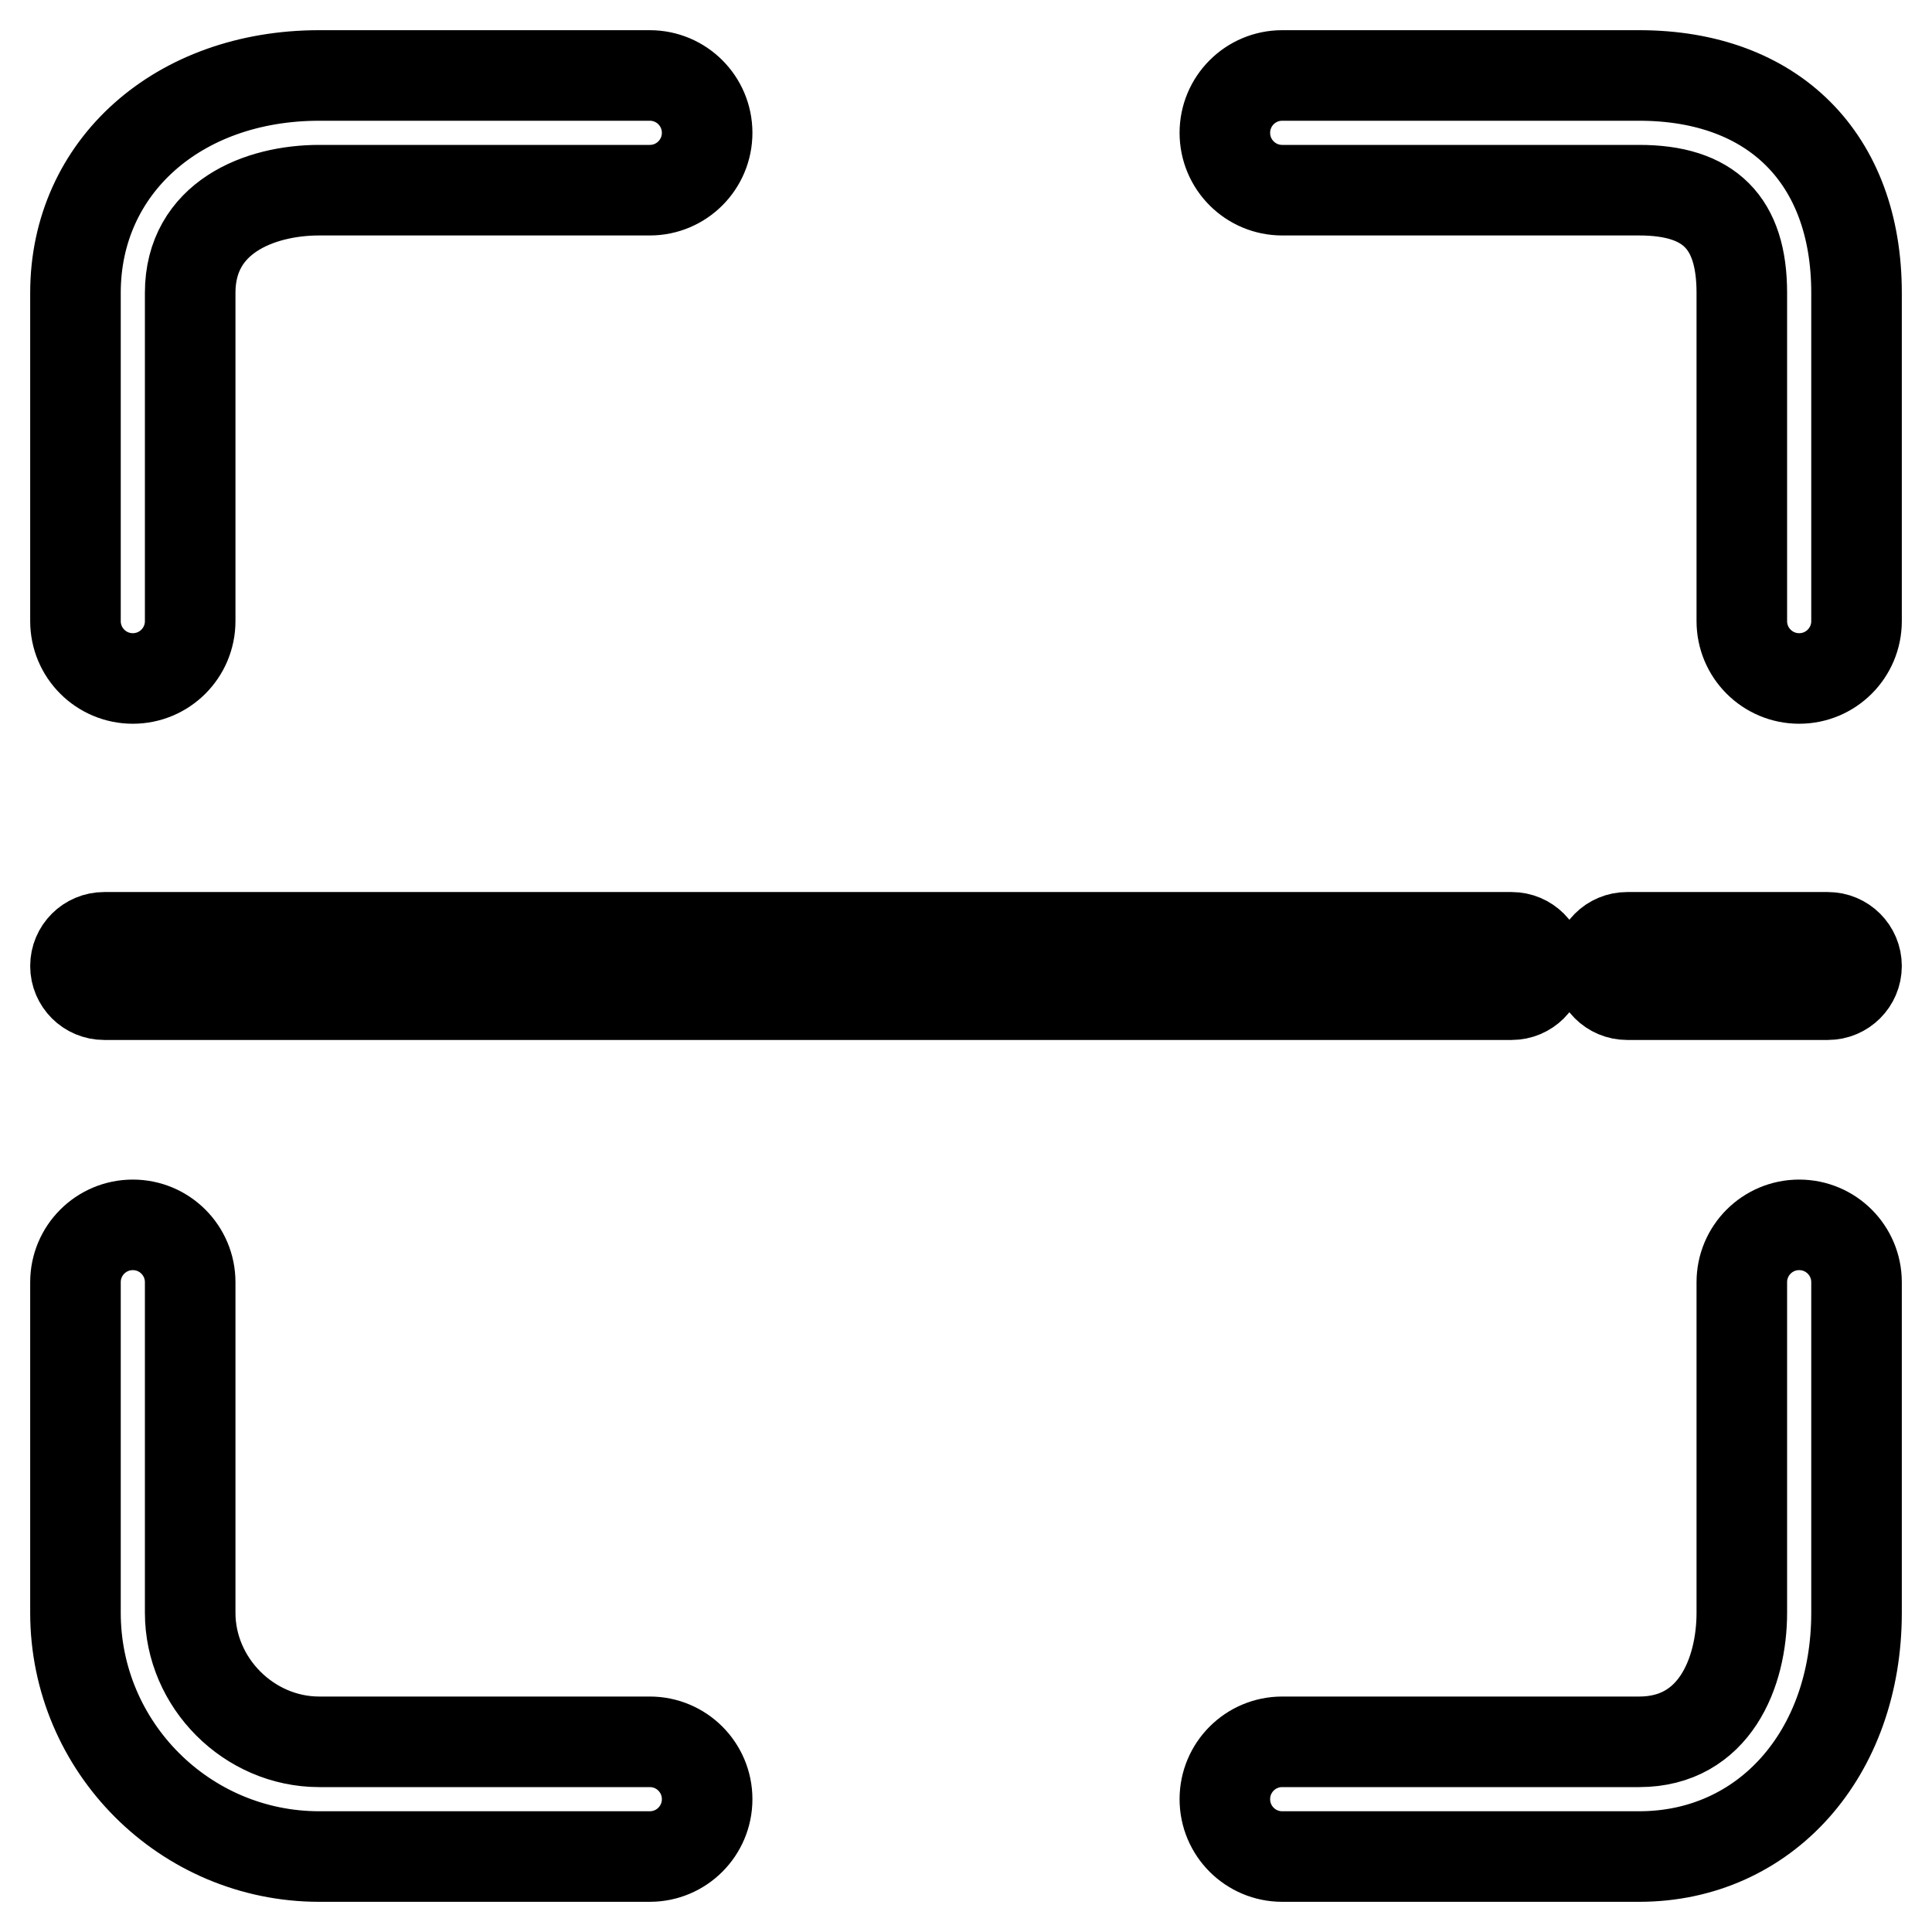 <?xml version="1.0" encoding="utf-8"?>
<!-- Svg Vector Icons : http://www.onlinewebfonts.com/icon -->
<!DOCTYPE svg PUBLIC "-//W3C//DTD SVG 1.1//EN" "http://www.w3.org/Graphics/SVG/1.1/DTD/svg11.dtd">
<svg version="1.1" xmlns="http://www.w3.org/2000/svg" xmlns:xlink="http://www.w3.org/1999/xlink" x="0px" y="0px" viewBox="0 0 256 256" enable-background="new 0 0 256 256" xml:space="preserve">
<g> <path stroke-width="12" fill-opacity="0" stroke="#000000"  d="M17.6,89.9c-4.2,0-7.6-3.4-7.6-7.6V38.8C10,22.1,23.6,10,42.3,10h43.8c4.2,0,7.6,3.4,7.6,7.6 c0,4.2-3.4,7.6-7.6,7.6H42.3c-7.9,0-17.1,3.6-17.1,13.6v43.5C25.2,86.5,21.8,89.9,17.6,89.9z M86.1,246H42.3 C24.5,246,10,231.5,10,213.7v-43.8c0-4.2,3.4-7.6,7.6-7.6c4.2,0,7.6,3.4,7.6,7.6v43.8c0,9.3,7.8,17.1,17.1,17.1h43.8 c4.2,0,7.6,3.4,7.6,7.6C93.7,242.6,90.3,246,86.1,246z M217.2,246h-47.3c-4.2,0-7.6-3.4-7.6-7.6c0-4.2,3.4-7.6,7.6-7.6h47.3 c10,0,13.6-9.2,13.6-17.1v-43.8c0-4.2,3.4-7.6,7.6-7.6s7.6,3.4,7.6,7.6v43.8C246,232.4,233.9,246,217.2,246z M238.4,89.9 c-4.2,0-7.6-3.4-7.6-7.6V38.8c0-9.3-4.3-13.6-13.6-13.6h-47.3c-4.2,0-7.6-3.4-7.6-7.6c0-4.2,3.4-7.6,7.6-7.6h47.3 C235,10,246,21,246,38.8v43.5C246,86.5,242.6,89.9,238.4,89.9z M200.3,131.8H13.8c-2.1,0-3.8-1.7-3.8-3.8s1.7-3.8,3.8-3.8h186.5 c2.1,0,3.8,1.7,3.8,3.8S202.4,131.8,200.3,131.8z M242.2,131.8h-26.6c-2.1,0-3.8-1.7-3.8-3.8s1.7-3.8,3.8-3.8h26.6 c2.1,0,3.8,1.7,3.8,3.8S244.3,131.8,242.2,131.8z"/></g>
</svg>
